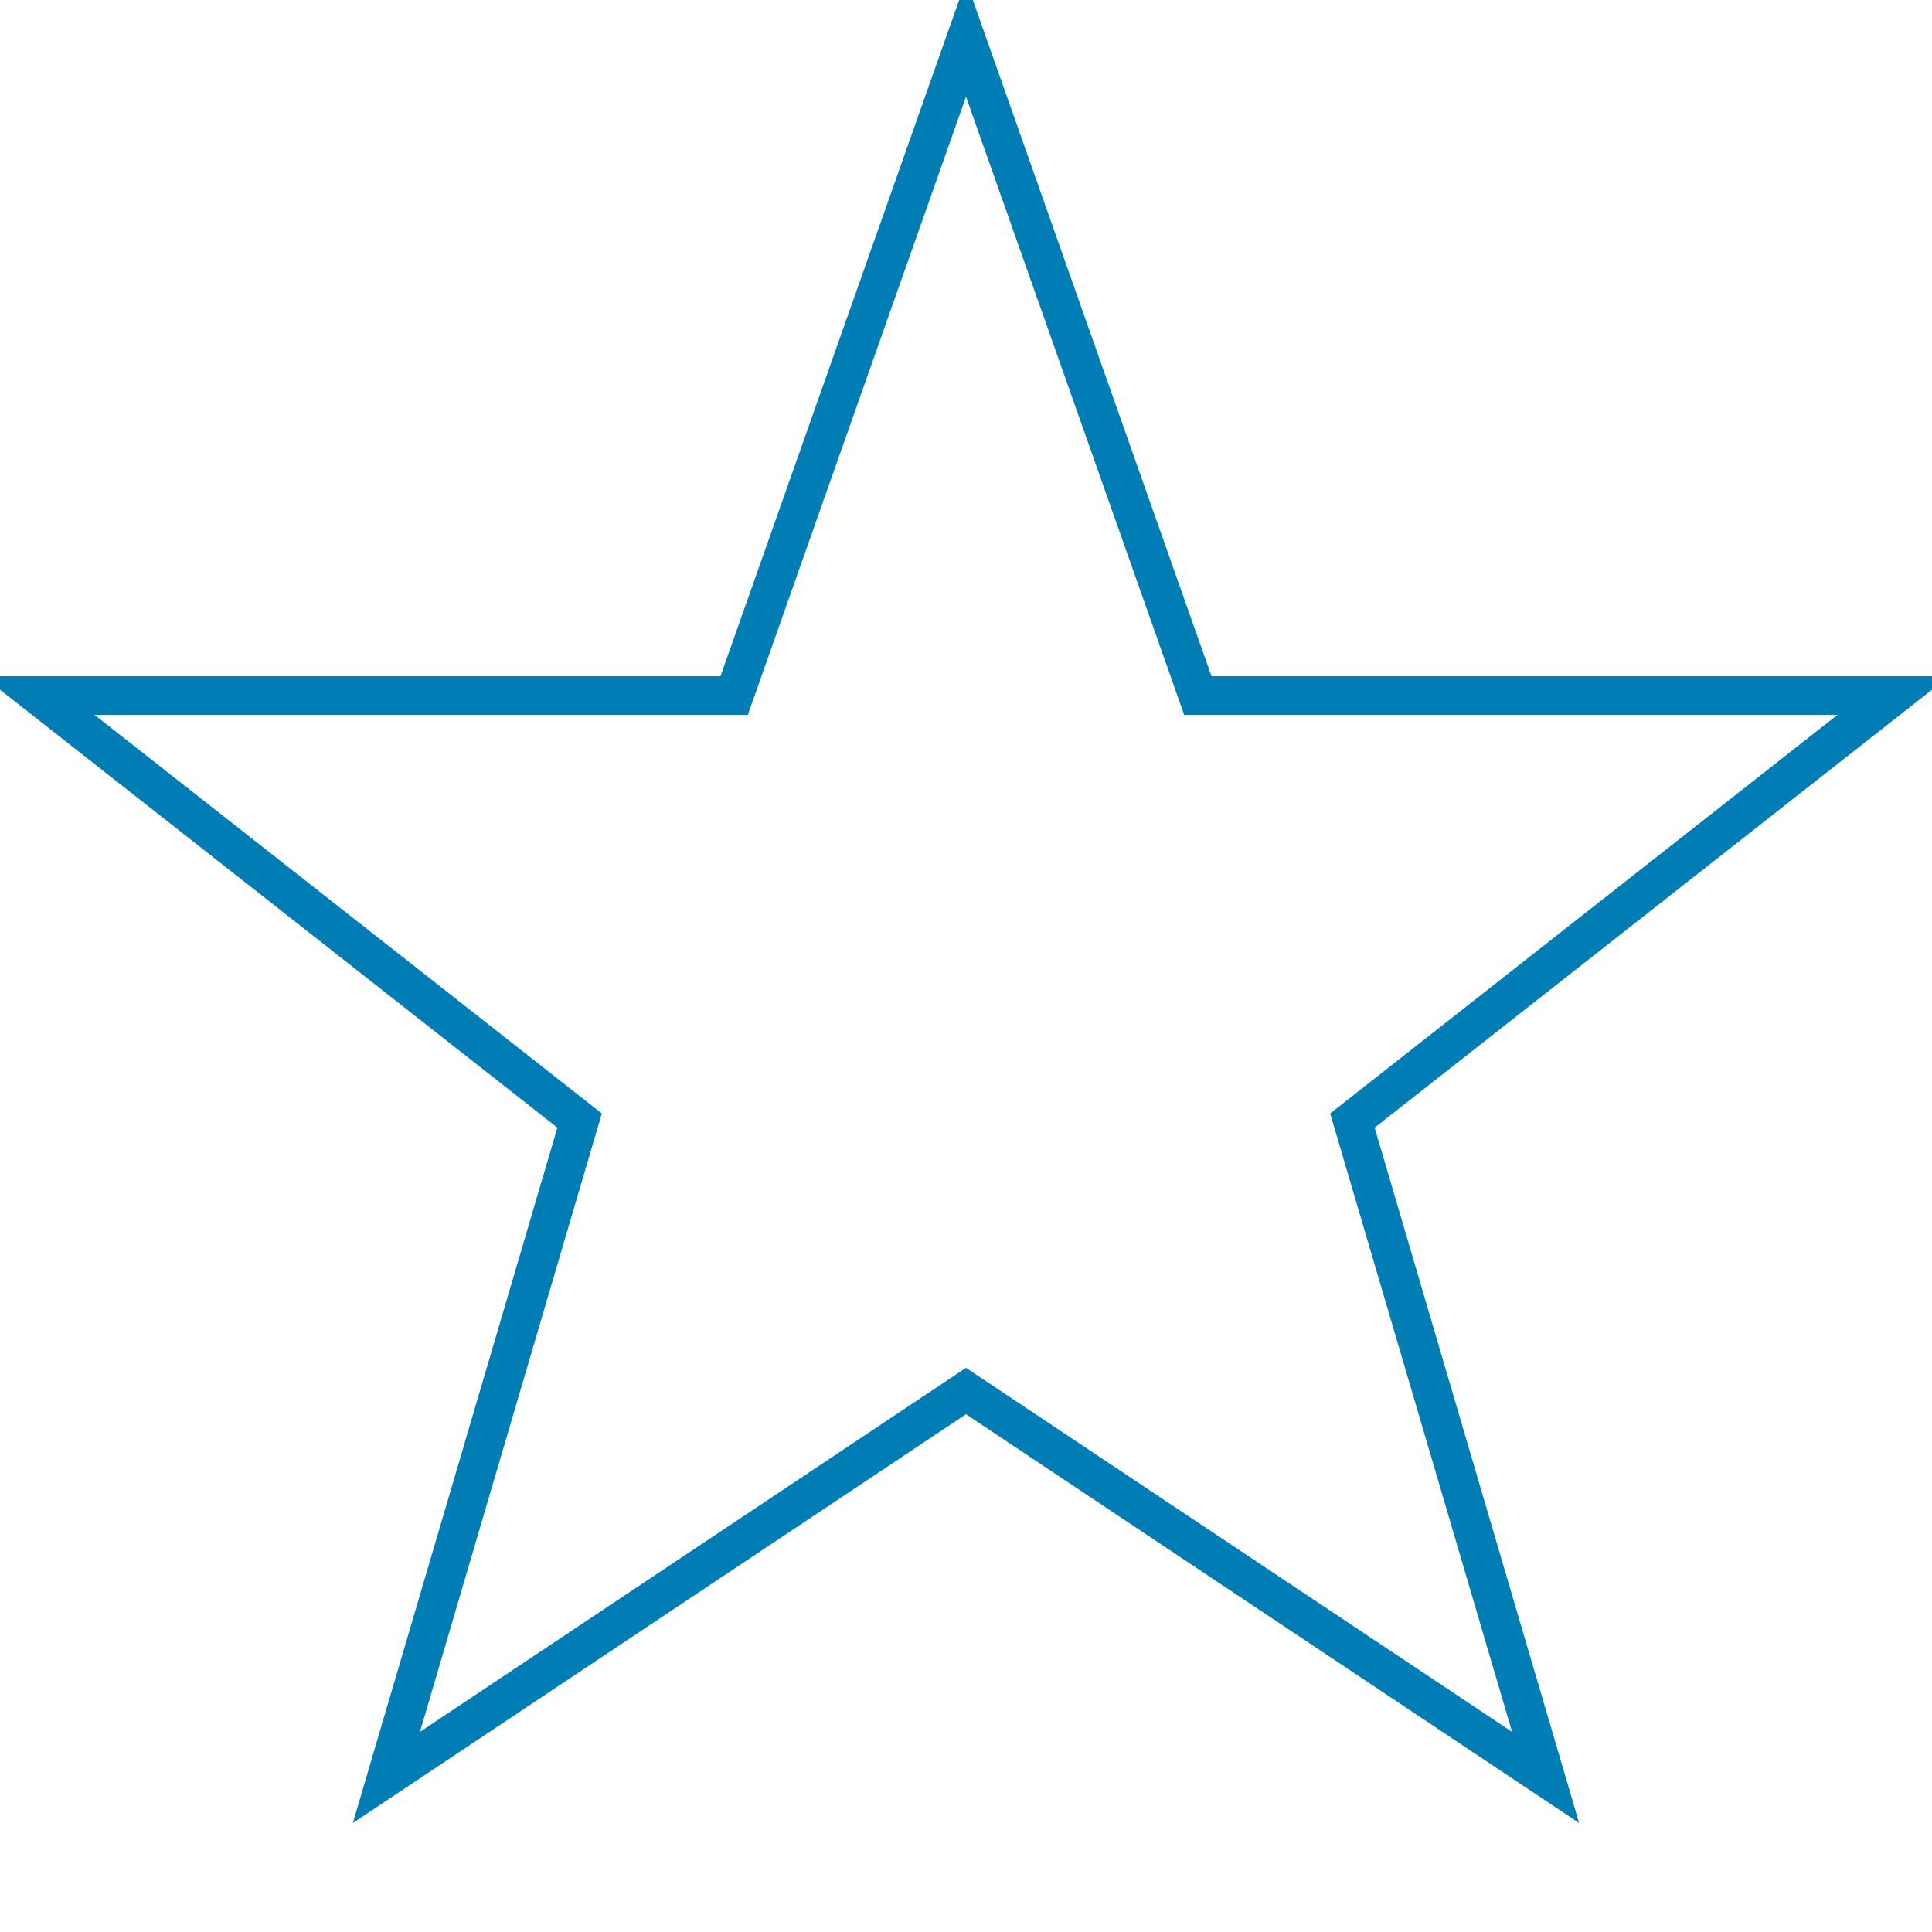 <?xml version="1.0" encoding="utf-8"?>
<svg xmlns="http://www.w3.org/2000/svg" viewBox="0 0 50 50">
<path fill="none" stroke="#007DB4" d="m25,1 6,17h18l-14,11 5,17-15-10-15,10 5-17-14-11h18z"/>
</svg>